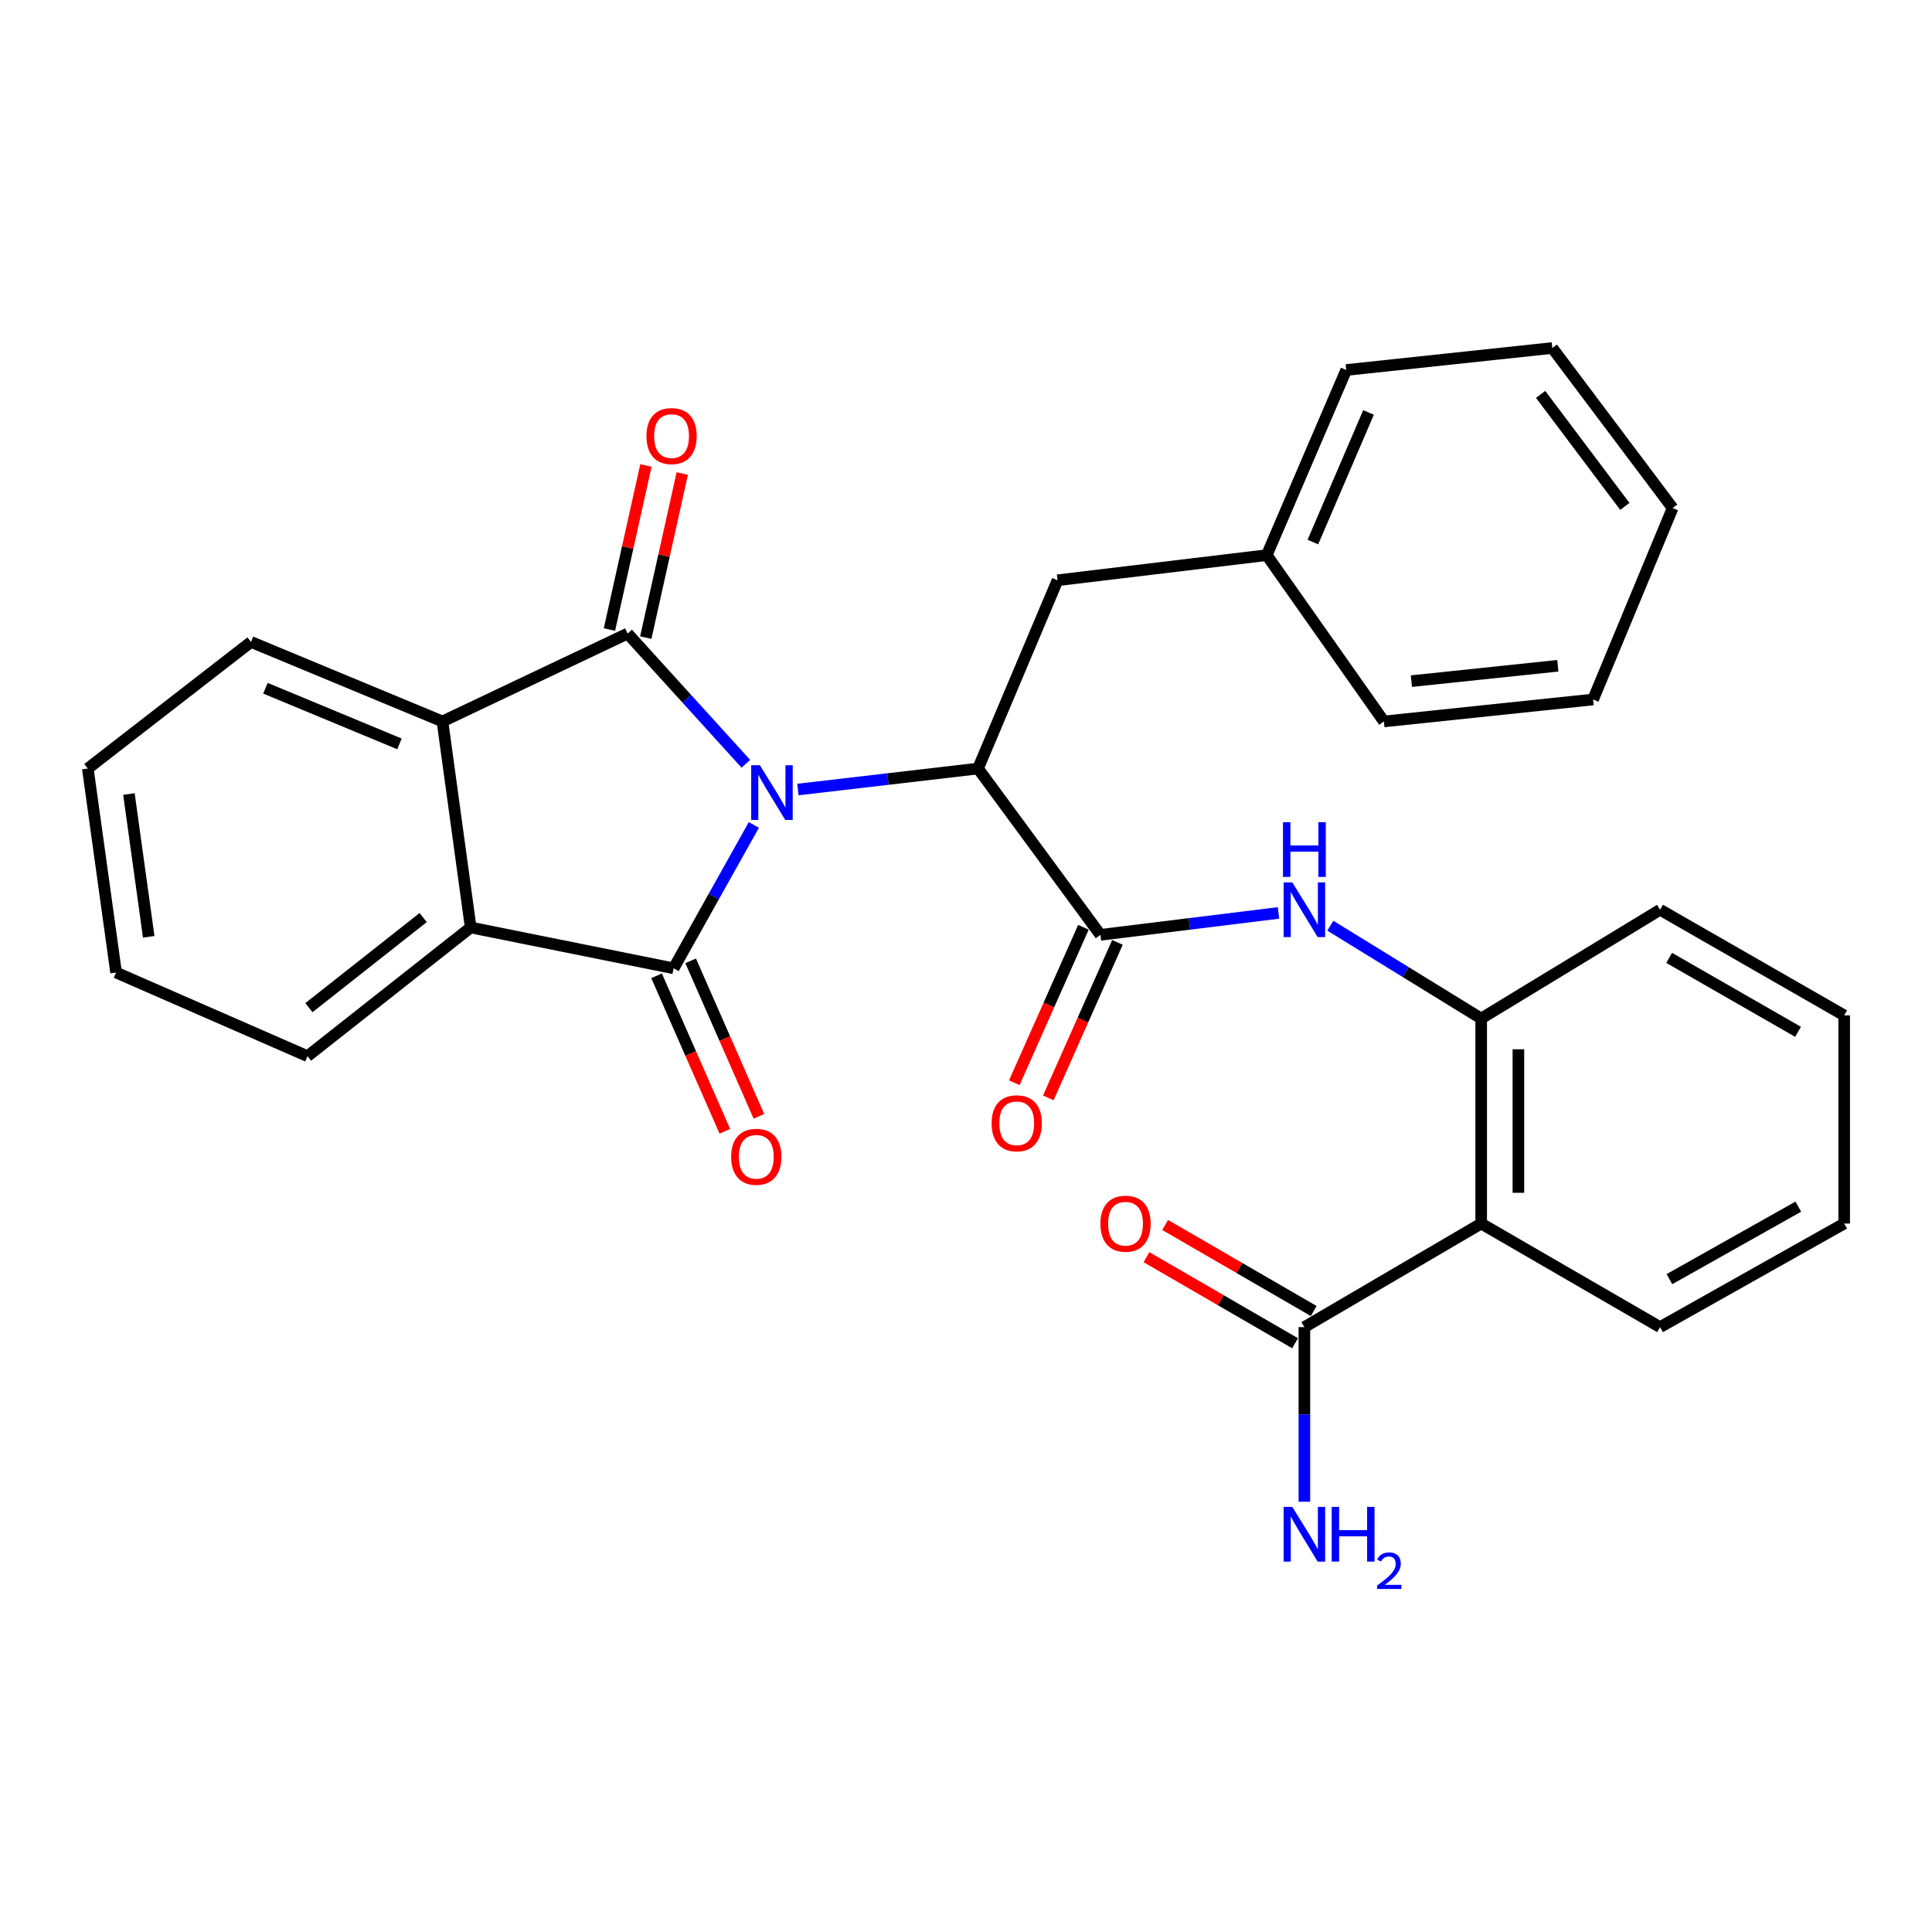 <?xml version='1.0' encoding='iso-8859-1'?>
<svg version='1.1' baseProfile='full'
              xmlns='http://www.w3.org/2000/svg'
                      xmlns:rdkit='http://www.rdkit.org/xml'
                      xmlns:xlink='http://www.w3.org/1999/xlink'
                  xml:space='preserve'
width='1000px' height='1000px' viewBox='0 0 1000 1000'>
<!-- END OF HEADER -->
<rect style='opacity:1.0;fill:#FFFFFF;stroke:none' width='1000' height='1000' x='0' y='0'> </rect>
<path class='bond-0' d='M 386.047,395.338 L 355.448,361.636' style='fill:none;fill-rule:evenodd;stroke:#0000FF;stroke-width:6px;stroke-linecap:butt;stroke-linejoin:miter;stroke-opacity:1' />
<path class='bond-0' d='M 355.448,361.636 L 324.85,327.935' style='fill:none;fill-rule:evenodd;stroke:#000000;stroke-width:6px;stroke-linecap:butt;stroke-linejoin:miter;stroke-opacity:1' />
<path class='bond-1' d='M 390.184,426.994 L 369.424,464.098' style='fill:none;fill-rule:evenodd;stroke:#0000FF;stroke-width:6px;stroke-linecap:butt;stroke-linejoin:miter;stroke-opacity:1' />
<path class='bond-1' d='M 369.424,464.098 L 348.663,501.201' style='fill:none;fill-rule:evenodd;stroke:#000000;stroke-width:6px;stroke-linecap:butt;stroke-linejoin:miter;stroke-opacity:1' />
<path class='bond-2' d='M 412.99,408.663 L 459.604,403.227' style='fill:none;fill-rule:evenodd;stroke:#0000FF;stroke-width:6px;stroke-linecap:butt;stroke-linejoin:miter;stroke-opacity:1' />
<path class='bond-2' d='M 459.604,403.227 L 506.218,397.791' style='fill:none;fill-rule:evenodd;stroke:#000000;stroke-width:6px;stroke-linecap:butt;stroke-linejoin:miter;stroke-opacity:1' />
<path class='bond-4' d='M 324.85,327.935 L 229.017,373.421' style='fill:none;fill-rule:evenodd;stroke:#000000;stroke-width:6px;stroke-linecap:butt;stroke-linejoin:miter;stroke-opacity:1' />
<path class='bond-11' d='M 334.252,330.026 L 343.697,287.562' style='fill:none;fill-rule:evenodd;stroke:#000000;stroke-width:6px;stroke-linecap:butt;stroke-linejoin:miter;stroke-opacity:1' />
<path class='bond-11' d='M 343.697,287.562 L 353.141,245.099' style='fill:none;fill-rule:evenodd;stroke:#FF0000;stroke-width:6px;stroke-linecap:butt;stroke-linejoin:miter;stroke-opacity:1' />
<path class='bond-11' d='M 315.447,325.843 L 324.891,283.38' style='fill:none;fill-rule:evenodd;stroke:#000000;stroke-width:6px;stroke-linecap:butt;stroke-linejoin:miter;stroke-opacity:1' />
<path class='bond-11' d='M 324.891,283.38 L 334.335,240.916' style='fill:none;fill-rule:evenodd;stroke:#FF0000;stroke-width:6px;stroke-linecap:butt;stroke-linejoin:miter;stroke-opacity:1' />
<path class='bond-3' d='M 348.663,501.201 L 243.627,480.063' style='fill:none;fill-rule:evenodd;stroke:#000000;stroke-width:6px;stroke-linecap:butt;stroke-linejoin:miter;stroke-opacity:1' />
<path class='bond-10' d='M 339.843,505.073 L 357.511,545.318' style='fill:none;fill-rule:evenodd;stroke:#000000;stroke-width:6px;stroke-linecap:butt;stroke-linejoin:miter;stroke-opacity:1' />
<path class='bond-10' d='M 357.511,545.318 L 375.178,585.562' style='fill:none;fill-rule:evenodd;stroke:#FF0000;stroke-width:6px;stroke-linecap:butt;stroke-linejoin:miter;stroke-opacity:1' />
<path class='bond-10' d='M 357.483,497.329 L 375.151,537.574' style='fill:none;fill-rule:evenodd;stroke:#000000;stroke-width:6px;stroke-linecap:butt;stroke-linejoin:miter;stroke-opacity:1' />
<path class='bond-10' d='M 375.151,537.574 L 392.818,577.818' style='fill:none;fill-rule:evenodd;stroke:#FF0000;stroke-width:6px;stroke-linecap:butt;stroke-linejoin:miter;stroke-opacity:1' />
<path class='bond-5' d='M 506.218,397.791 L 569.579,483.874' style='fill:none;fill-rule:evenodd;stroke:#000000;stroke-width:6px;stroke-linecap:butt;stroke-linejoin:miter;stroke-opacity:1' />
<path class='bond-12' d='M 506.218,397.791 L 547.381,300.343' style='fill:none;fill-rule:evenodd;stroke:#000000;stroke-width:6px;stroke-linecap:butt;stroke-linejoin:miter;stroke-opacity:1' />
<path class='bond-19' d='M 243.627,480.063 L 159.16,546.677' style='fill:none;fill-rule:evenodd;stroke:#000000;stroke-width:6px;stroke-linecap:butt;stroke-linejoin:miter;stroke-opacity:1' />
<path class='bond-19' d='M 219.027,474.929 L 159.901,521.558' style='fill:none;fill-rule:evenodd;stroke:#000000;stroke-width:6px;stroke-linecap:butt;stroke-linejoin:miter;stroke-opacity:1' />
<path class='bond-30' d='M 243.627,480.063 L 229.017,373.421' style='fill:none;fill-rule:evenodd;stroke:#000000;stroke-width:6px;stroke-linecap:butt;stroke-linejoin:miter;stroke-opacity:1' />
<path class='bond-18' d='M 229.017,373.421 L 129.921,332.269' style='fill:none;fill-rule:evenodd;stroke:#000000;stroke-width:6px;stroke-linecap:butt;stroke-linejoin:miter;stroke-opacity:1' />
<path class='bond-18' d='M 206.764,385.04 L 137.397,356.234' style='fill:none;fill-rule:evenodd;stroke:#000000;stroke-width:6px;stroke-linecap:butt;stroke-linejoin:miter;stroke-opacity:1' />
<path class='bond-7' d='M 569.579,483.874 L 615.665,478.202' style='fill:none;fill-rule:evenodd;stroke:#000000;stroke-width:6px;stroke-linecap:butt;stroke-linejoin:miter;stroke-opacity:1' />
<path class='bond-7' d='M 615.665,478.202 L 661.751,472.53' style='fill:none;fill-rule:evenodd;stroke:#0000FF;stroke-width:6px;stroke-linecap:butt;stroke-linejoin:miter;stroke-opacity:1' />
<path class='bond-13' d='M 560.777,479.961 L 542.89,520.197' style='fill:none;fill-rule:evenodd;stroke:#000000;stroke-width:6px;stroke-linecap:butt;stroke-linejoin:miter;stroke-opacity:1' />
<path class='bond-13' d='M 542.89,520.197 L 525.003,560.434' style='fill:none;fill-rule:evenodd;stroke:#FF0000;stroke-width:6px;stroke-linecap:butt;stroke-linejoin:miter;stroke-opacity:1' />
<path class='bond-13' d='M 578.38,487.786 L 560.494,528.023' style='fill:none;fill-rule:evenodd;stroke:#000000;stroke-width:6px;stroke-linecap:butt;stroke-linejoin:miter;stroke-opacity:1' />
<path class='bond-13' d='M 560.494,528.023 L 542.607,568.259' style='fill:none;fill-rule:evenodd;stroke:#FF0000;stroke-width:6px;stroke-linecap:butt;stroke-linejoin:miter;stroke-opacity:1' />
<path class='bond-6' d='M 766.659,633.305 L 766.659,527.188' style='fill:none;fill-rule:evenodd;stroke:#000000;stroke-width:6px;stroke-linecap:butt;stroke-linejoin:miter;stroke-opacity:1' />
<path class='bond-6' d='M 785.924,617.388 L 785.924,543.105' style='fill:none;fill-rule:evenodd;stroke:#000000;stroke-width:6px;stroke-linecap:butt;stroke-linejoin:miter;stroke-opacity:1' />
<path class='bond-9' d='M 766.659,633.305 L 675.15,686.915' style='fill:none;fill-rule:evenodd;stroke:#000000;stroke-width:6px;stroke-linecap:butt;stroke-linejoin:miter;stroke-opacity:1' />
<path class='bond-17' d='M 766.659,633.305 L 859.248,686.915' style='fill:none;fill-rule:evenodd;stroke:#000000;stroke-width:6px;stroke-linecap:butt;stroke-linejoin:miter;stroke-opacity:1' />
<path class='bond-8' d='M 688.576,479.142 L 727.618,503.165' style='fill:none;fill-rule:evenodd;stroke:#0000FF;stroke-width:6px;stroke-linecap:butt;stroke-linejoin:miter;stroke-opacity:1' />
<path class='bond-8' d='M 727.618,503.165 L 766.659,527.188' style='fill:none;fill-rule:evenodd;stroke:#000000;stroke-width:6px;stroke-linecap:butt;stroke-linejoin:miter;stroke-opacity:1' />
<path class='bond-20' d='M 766.659,527.188 L 859.248,470.881' style='fill:none;fill-rule:evenodd;stroke:#000000;stroke-width:6px;stroke-linecap:butt;stroke-linejoin:miter;stroke-opacity:1' />
<path class='bond-14' d='M 679.977,678.58 L 641.525,656.313' style='fill:none;fill-rule:evenodd;stroke:#000000;stroke-width:6px;stroke-linecap:butt;stroke-linejoin:miter;stroke-opacity:1' />
<path class='bond-14' d='M 641.525,656.313 L 603.073,634.046' style='fill:none;fill-rule:evenodd;stroke:#FF0000;stroke-width:6px;stroke-linecap:butt;stroke-linejoin:miter;stroke-opacity:1' />
<path class='bond-14' d='M 670.323,695.251 L 631.871,672.984' style='fill:none;fill-rule:evenodd;stroke:#000000;stroke-width:6px;stroke-linecap:butt;stroke-linejoin:miter;stroke-opacity:1' />
<path class='bond-14' d='M 631.871,672.984 L 593.419,650.718' style='fill:none;fill-rule:evenodd;stroke:#FF0000;stroke-width:6px;stroke-linecap:butt;stroke-linejoin:miter;stroke-opacity:1' />
<path class='bond-15' d='M 675.15,686.915 L 675.15,732.1' style='fill:none;fill-rule:evenodd;stroke:#000000;stroke-width:6px;stroke-linecap:butt;stroke-linejoin:miter;stroke-opacity:1' />
<path class='bond-15' d='M 675.15,732.1 L 675.15,777.284' style='fill:none;fill-rule:evenodd;stroke:#0000FF;stroke-width:6px;stroke-linecap:butt;stroke-linejoin:miter;stroke-opacity:1' />
<path class='bond-16' d='M 547.381,300.343 L 655.671,287.339' style='fill:none;fill-rule:evenodd;stroke:#000000;stroke-width:6px;stroke-linecap:butt;stroke-linejoin:miter;stroke-opacity:1' />
<path class='bond-21' d='M 655.671,287.339 L 696.813,191.507' style='fill:none;fill-rule:evenodd;stroke:#000000;stroke-width:6px;stroke-linecap:butt;stroke-linejoin:miter;stroke-opacity:1' />
<path class='bond-21' d='M 679.545,280.564 L 708.344,213.481' style='fill:none;fill-rule:evenodd;stroke:#000000;stroke-width:6px;stroke-linecap:butt;stroke-linejoin:miter;stroke-opacity:1' />
<path class='bond-22' d='M 655.671,287.339 L 716.302,373.421' style='fill:none;fill-rule:evenodd;stroke:#000000;stroke-width:6px;stroke-linecap:butt;stroke-linejoin:miter;stroke-opacity:1' />
<path class='bond-33' d='M 859.248,686.915 L 954.545,633.305' style='fill:none;fill-rule:evenodd;stroke:#000000;stroke-width:6px;stroke-linecap:butt;stroke-linejoin:miter;stroke-opacity:1' />
<path class='bond-33' d='M 864.097,662.083 L 930.805,624.556' style='fill:none;fill-rule:evenodd;stroke:#000000;stroke-width:6px;stroke-linecap:butt;stroke-linejoin:miter;stroke-opacity:1' />
<path class='bond-25' d='M 129.921,332.269 L 45.455,397.791' style='fill:none;fill-rule:evenodd;stroke:#000000;stroke-width:6px;stroke-linecap:butt;stroke-linejoin:miter;stroke-opacity:1' />
<path class='bond-24' d='M 159.16,546.677 L 60.085,503.374' style='fill:none;fill-rule:evenodd;stroke:#000000;stroke-width:6px;stroke-linecap:butt;stroke-linejoin:miter;stroke-opacity:1' />
<path class='bond-26' d='M 859.248,470.881 L 954.545,525.561' style='fill:none;fill-rule:evenodd;stroke:#000000;stroke-width:6px;stroke-linecap:butt;stroke-linejoin:miter;stroke-opacity:1' />
<path class='bond-26' d='M 863.955,495.792 L 930.663,534.068' style='fill:none;fill-rule:evenodd;stroke:#000000;stroke-width:6px;stroke-linecap:butt;stroke-linejoin:miter;stroke-opacity:1' />
<path class='bond-28' d='M 696.813,191.507 L 803.476,180.13' style='fill:none;fill-rule:evenodd;stroke:#000000;stroke-width:6px;stroke-linecap:butt;stroke-linejoin:miter;stroke-opacity:1' />
<path class='bond-27' d='M 716.302,373.421 L 824.582,362.055' style='fill:none;fill-rule:evenodd;stroke:#000000;stroke-width:6px;stroke-linecap:butt;stroke-linejoin:miter;stroke-opacity:1' />
<path class='bond-27' d='M 730.533,352.557 L 806.329,344.6' style='fill:none;fill-rule:evenodd;stroke:#000000;stroke-width:6px;stroke-linecap:butt;stroke-linejoin:miter;stroke-opacity:1' />
<path class='bond-23' d='M 954.545,633.305 L 954.545,525.561' style='fill:none;fill-rule:evenodd;stroke:#000000;stroke-width:6px;stroke-linecap:butt;stroke-linejoin:miter;stroke-opacity:1' />
<path class='bond-31' d='M 60.085,503.374 L 45.455,397.791' style='fill:none;fill-rule:evenodd;stroke:#000000;stroke-width:6px;stroke-linecap:butt;stroke-linejoin:miter;stroke-opacity:1' />
<path class='bond-31' d='M 76.973,484.892 L 66.732,410.985' style='fill:none;fill-rule:evenodd;stroke:#000000;stroke-width:6px;stroke-linecap:butt;stroke-linejoin:miter;stroke-opacity:1' />
<path class='bond-29' d='M 824.582,362.055 L 865.756,262.969' style='fill:none;fill-rule:evenodd;stroke:#000000;stroke-width:6px;stroke-linecap:butt;stroke-linejoin:miter;stroke-opacity:1' />
<path class='bond-32' d='M 803.476,180.13 L 865.756,262.969' style='fill:none;fill-rule:evenodd;stroke:#000000;stroke-width:6px;stroke-linecap:butt;stroke-linejoin:miter;stroke-opacity:1' />
<path class='bond-32' d='M 797.42,204.132 L 841.015,262.12' style='fill:none;fill-rule:evenodd;stroke:#000000;stroke-width:6px;stroke-linecap:butt;stroke-linejoin:miter;stroke-opacity:1' />
<path  class='atom-0' d='M 393.305 396.068
L 402.585 411.068
Q 403.505 412.548, 404.985 415.228
Q 406.465 417.908, 406.545 418.068
L 406.545 396.068
L 410.305 396.068
L 410.305 424.388
L 406.425 424.388
L 396.465 407.988
Q 395.305 406.068, 394.065 403.868
Q 392.865 401.668, 392.505 400.988
L 392.505 424.388
L 388.825 424.388
L 388.825 396.068
L 393.305 396.068
' fill='#0000FF'/>
<path  class='atom-8' d='M 668.89 456.721
L 678.17 471.721
Q 679.09 473.201, 680.57 475.881
Q 682.05 478.561, 682.13 478.721
L 682.13 456.721
L 685.89 456.721
L 685.89 485.041
L 682.01 485.041
L 672.05 468.641
Q 670.89 466.721, 669.65 464.521
Q 668.45 462.321, 668.09 461.641
L 668.09 485.041
L 664.41 485.041
L 664.41 456.721
L 668.89 456.721
' fill='#0000FF'/>
<path  class='atom-8' d='M 664.07 425.569
L 667.91 425.569
L 667.91 437.609
L 682.39 437.609
L 682.39 425.569
L 686.23 425.569
L 686.23 453.889
L 682.39 453.889
L 682.39 440.809
L 667.91 440.809
L 667.91 453.889
L 664.07 453.889
L 664.07 425.569
' fill='#0000FF'/>
<path  class='atom-11' d='M 378.453 598.751
Q 378.453 591.951, 381.813 588.151
Q 385.173 584.351, 391.453 584.351
Q 397.733 584.351, 401.093 588.151
Q 404.453 591.951, 404.453 598.751
Q 404.453 605.631, 401.053 609.551
Q 397.653 613.431, 391.453 613.431
Q 385.213 613.431, 381.813 609.551
Q 378.453 605.671, 378.453 598.751
M 391.453 610.231
Q 395.773 610.231, 398.093 607.351
Q 400.453 604.431, 400.453 598.751
Q 400.453 593.191, 398.093 590.391
Q 395.773 587.551, 391.453 587.551
Q 387.133 587.551, 384.773 590.351
Q 382.453 593.151, 382.453 598.751
Q 382.453 604.471, 384.773 607.351
Q 387.133 610.231, 391.453 610.231
' fill='#FF0000'/>
<path  class='atom-12' d='M 334.604 225.707
Q 334.604 218.907, 337.964 215.107
Q 341.324 211.307, 347.604 211.307
Q 353.884 211.307, 357.244 215.107
Q 360.604 218.907, 360.604 225.707
Q 360.604 232.587, 357.204 236.507
Q 353.804 240.387, 347.604 240.387
Q 341.364 240.387, 337.964 236.507
Q 334.604 232.627, 334.604 225.707
M 347.604 237.187
Q 351.924 237.187, 354.244 234.307
Q 356.604 231.387, 356.604 225.707
Q 356.604 220.147, 354.244 217.347
Q 351.924 214.507, 347.604 214.507
Q 343.284 214.507, 340.924 217.307
Q 338.604 220.107, 338.604 225.707
Q 338.604 231.427, 340.924 234.307
Q 343.284 237.187, 347.604 237.187
' fill='#FF0000'/>
<path  class='atom-14' d='M 513.254 581.413
Q 513.254 574.613, 516.614 570.813
Q 519.974 567.013, 526.254 567.013
Q 532.534 567.013, 535.894 570.813
Q 539.254 574.613, 539.254 581.413
Q 539.254 588.293, 535.854 592.213
Q 532.454 596.093, 526.254 596.093
Q 520.014 596.093, 516.614 592.213
Q 513.254 588.333, 513.254 581.413
M 526.254 592.893
Q 530.574 592.893, 532.894 590.013
Q 535.254 587.093, 535.254 581.413
Q 535.254 575.853, 532.894 573.053
Q 530.574 570.213, 526.254 570.213
Q 521.934 570.213, 519.574 573.013
Q 517.254 575.813, 517.254 581.413
Q 517.254 587.133, 519.574 590.013
Q 521.934 592.893, 526.254 592.893
' fill='#FF0000'/>
<path  class='atom-15' d='M 569.572 633.385
Q 569.572 626.585, 572.932 622.785
Q 576.292 618.985, 582.572 618.985
Q 588.852 618.985, 592.212 622.785
Q 595.572 626.585, 595.572 633.385
Q 595.572 640.265, 592.172 644.185
Q 588.772 648.065, 582.572 648.065
Q 576.332 648.065, 572.932 644.185
Q 569.572 640.305, 569.572 633.385
M 582.572 644.865
Q 586.892 644.865, 589.212 641.985
Q 591.572 639.065, 591.572 633.385
Q 591.572 627.825, 589.212 625.025
Q 586.892 622.185, 582.572 622.185
Q 578.252 622.185, 575.892 624.985
Q 573.572 627.785, 573.572 633.385
Q 573.572 639.105, 575.892 641.985
Q 578.252 644.865, 582.572 644.865
' fill='#FF0000'/>
<path  class='atom-16' d='M 668.89 779.965
L 678.17 794.965
Q 679.09 796.445, 680.57 799.125
Q 682.05 801.805, 682.13 801.965
L 682.13 779.965
L 685.89 779.965
L 685.89 808.285
L 682.01 808.285
L 672.05 791.885
Q 670.89 789.965, 669.65 787.765
Q 668.45 785.565, 668.09 784.885
L 668.09 808.285
L 664.41 808.285
L 664.41 779.965
L 668.89 779.965
' fill='#0000FF'/>
<path  class='atom-16' d='M 689.29 779.965
L 693.13 779.965
L 693.13 792.005
L 707.61 792.005
L 707.61 779.965
L 711.45 779.965
L 711.45 808.285
L 707.61 808.285
L 707.61 795.205
L 693.13 795.205
L 693.13 808.285
L 689.29 808.285
L 689.29 779.965
' fill='#0000FF'/>
<path  class='atom-16' d='M 712.823 807.291
Q 713.51 805.522, 715.146 804.546
Q 716.783 803.542, 719.054 803.542
Q 721.878 803.542, 723.462 805.074
Q 725.046 806.605, 725.046 809.324
Q 725.046 812.096, 722.987 814.683
Q 720.954 817.27, 716.73 820.333
L 725.363 820.333
L 725.363 822.445
L 712.77 822.445
L 712.77 820.676
Q 716.255 818.194, 718.314 816.346
Q 720.4 814.498, 721.403 812.835
Q 722.406 811.172, 722.406 809.456
Q 722.406 807.661, 721.509 806.658
Q 720.611 805.654, 719.054 805.654
Q 717.549 805.654, 716.546 806.262
Q 715.542 806.869, 714.83 808.215
L 712.823 807.291
' fill='#0000FF'/>
</svg>
